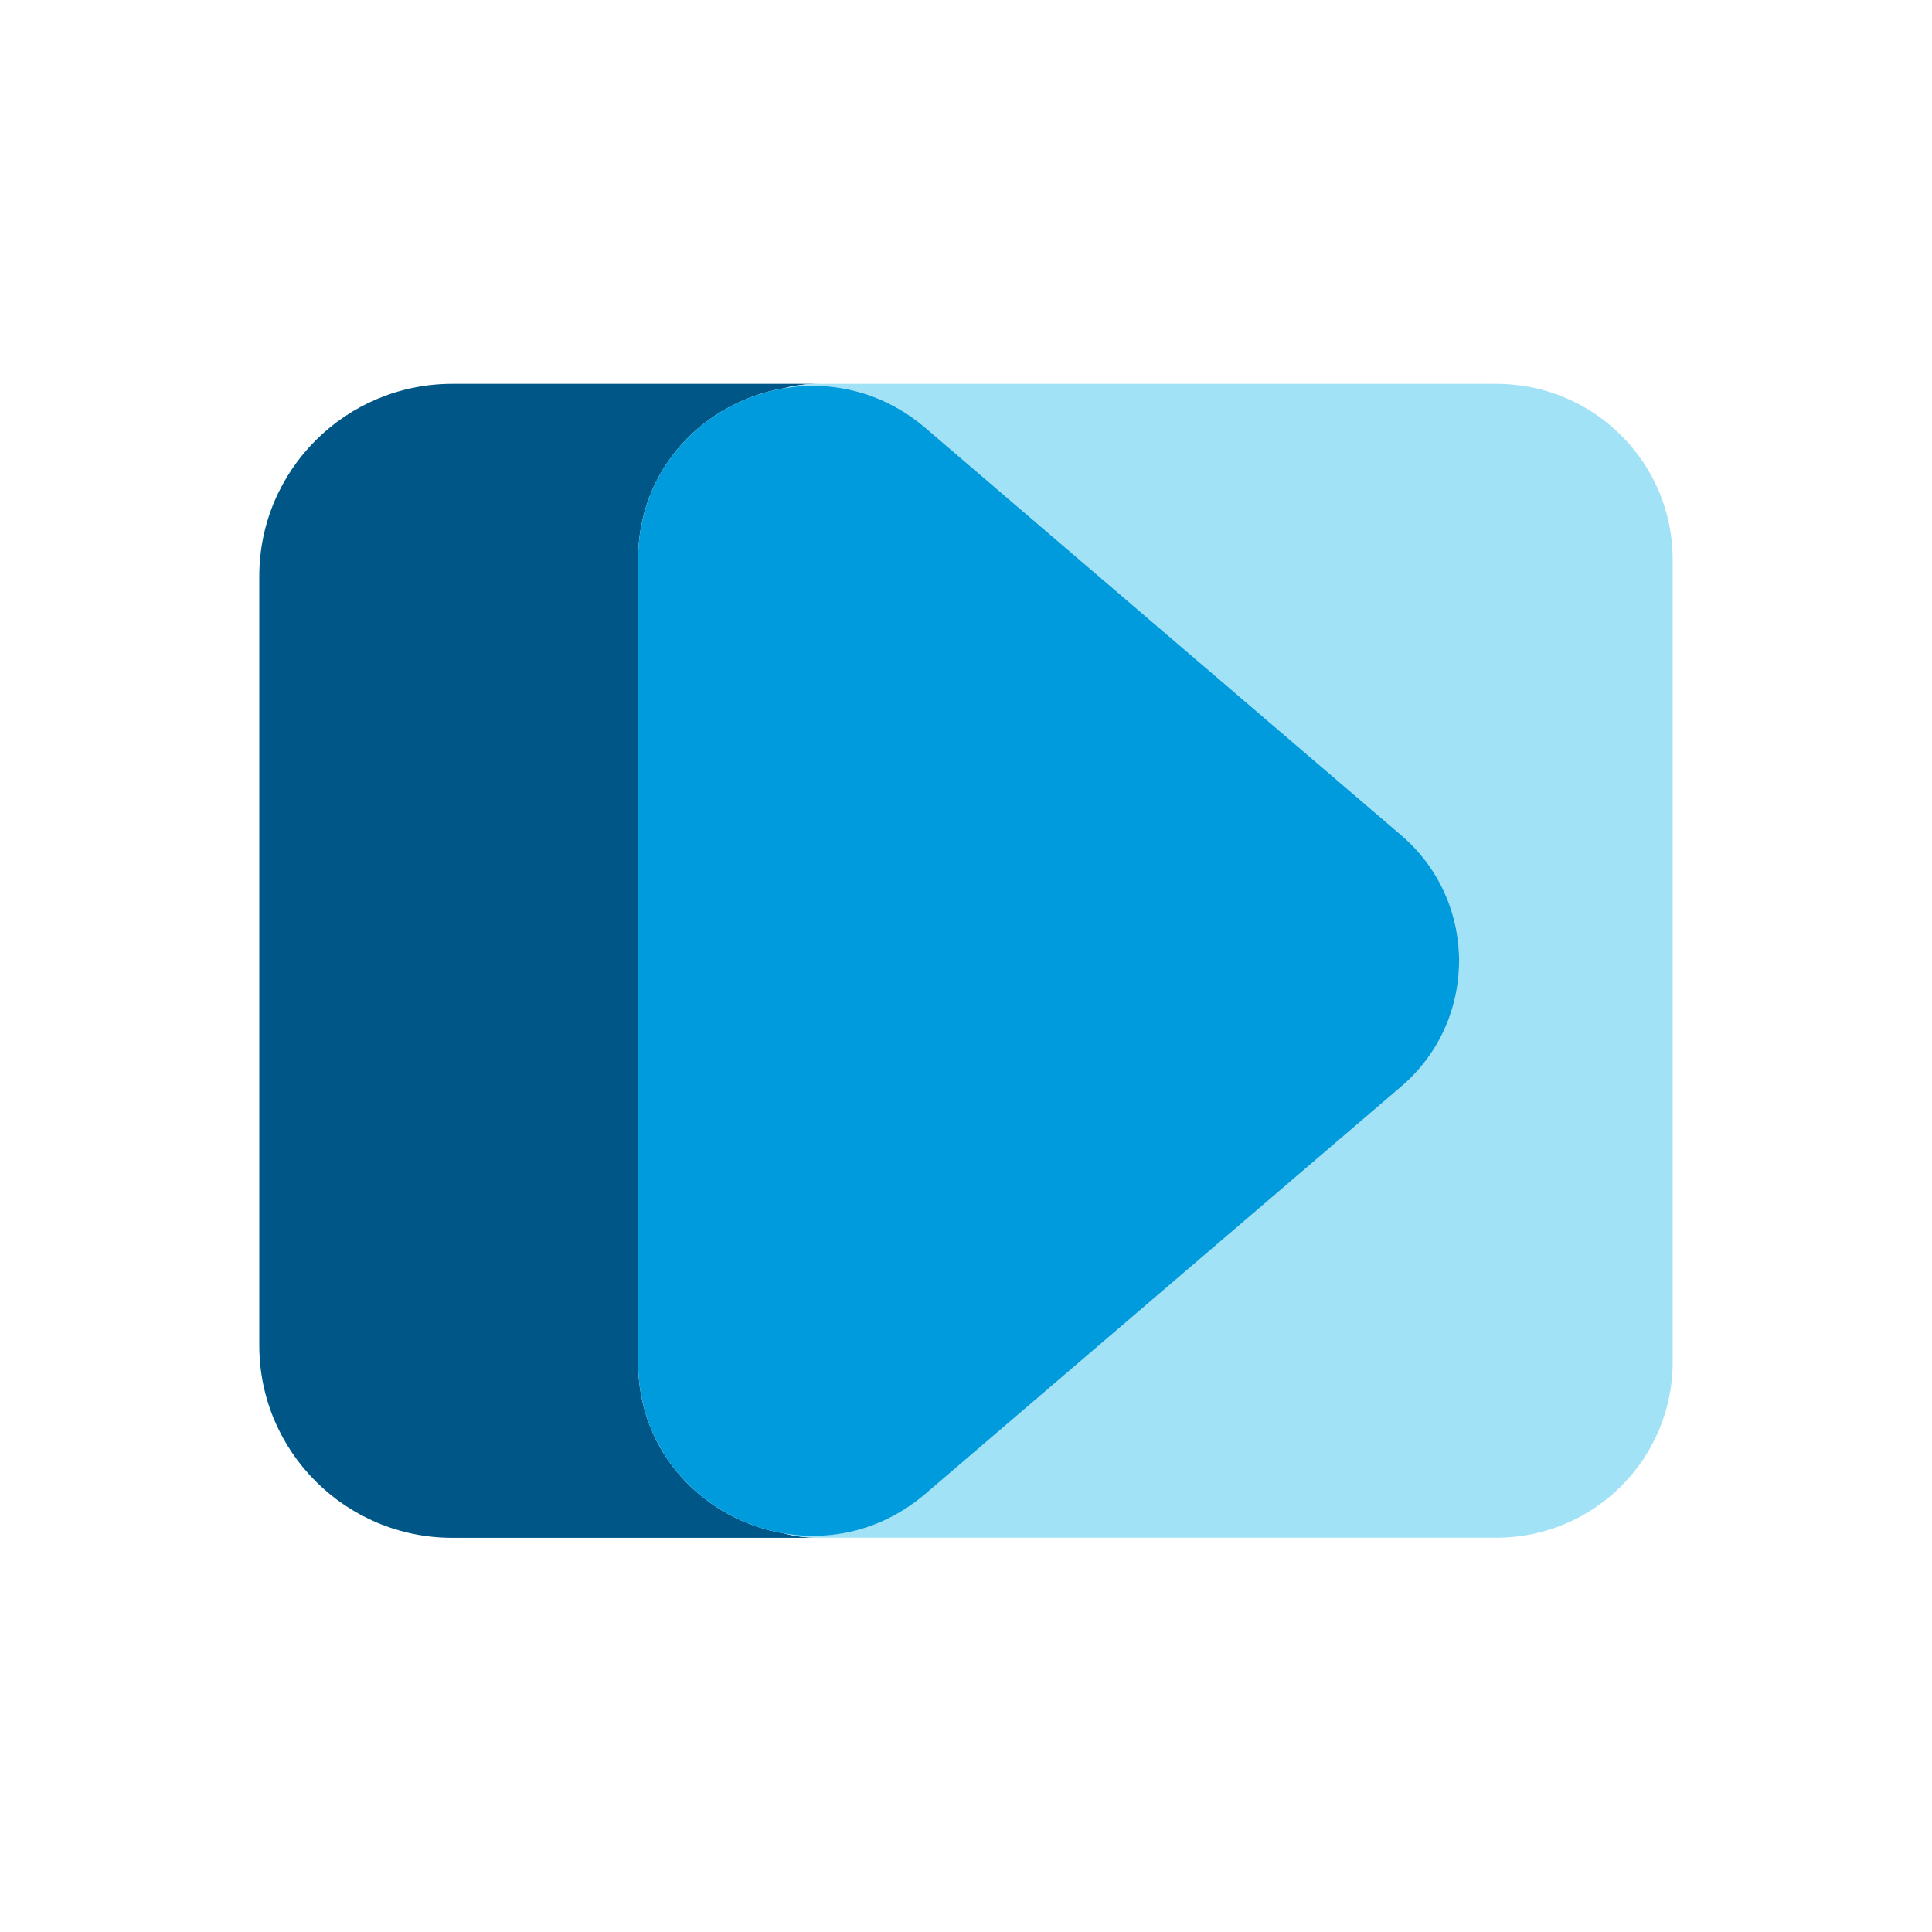 <?xml version="1.0" encoding="UTF-8"?> <svg xmlns="http://www.w3.org/2000/svg" id="Layer_1" data-name="Layer 1" viewBox="0 0 400 400"><defs><style> .cls-1 { fill: #009bdc; } .cls-2 { fill: #a1e2f6; } .cls-3 { fill: #005787; } </style></defs><path class="cls-3" d="M132.11,281.99V115.86c0-19.11,14.01-32.73,30.22-35.48,2.17-.59,4.62-.91,7.41-.91h-76.09c-22.07,0-39.97,17.83-39.97,39.84v159.24c0,22,17.89,39.84,39.97,39.84h76.09c-2.79,0-5.24-.32-7.41-.91-16.21-2.74-30.22-16.36-30.22-35.48Z"></path><path class="cls-2" d="M309.82,79.47h-140.08c-2.79,0-5.24.32-7.41.91,9.83-1.66,20.48.67,29.3,8.23l98.5,84.32c4.79,4.1,8.14,9.2,10.05,14.68,2.55,7.31,2.55,15.31,0,22.62-1.92,5.49-5.26,10.58-10.05,14.68l-98.5,84.32c-8.82,7.55-19.47,9.89-29.3,8.23,2.17.59,4.62.91,7.41.91h140.08c20.15,0,36.49-16.28,36.49-36.37V115.84c0-20.09-16.34-36.37-36.49-36.37Z"></path><path class="cls-1" d="M300.18,187.62c-1.92-5.49-5.26-10.58-10.05-14.68l-98.5-84.32c-8.82-7.55-19.47-9.89-29.3-8.23-16.21,2.74-30.22,16.36-30.22,35.48v166.13c0,19.11,14.01,32.73,30.22,35.48,9.83,1.66,20.48-.67,29.3-8.23l98.5-84.32c4.79-4.1,8.14-9.2,10.05-14.68,2.55-7.31,2.55-15.31,0-22.62Z"></path></svg> 